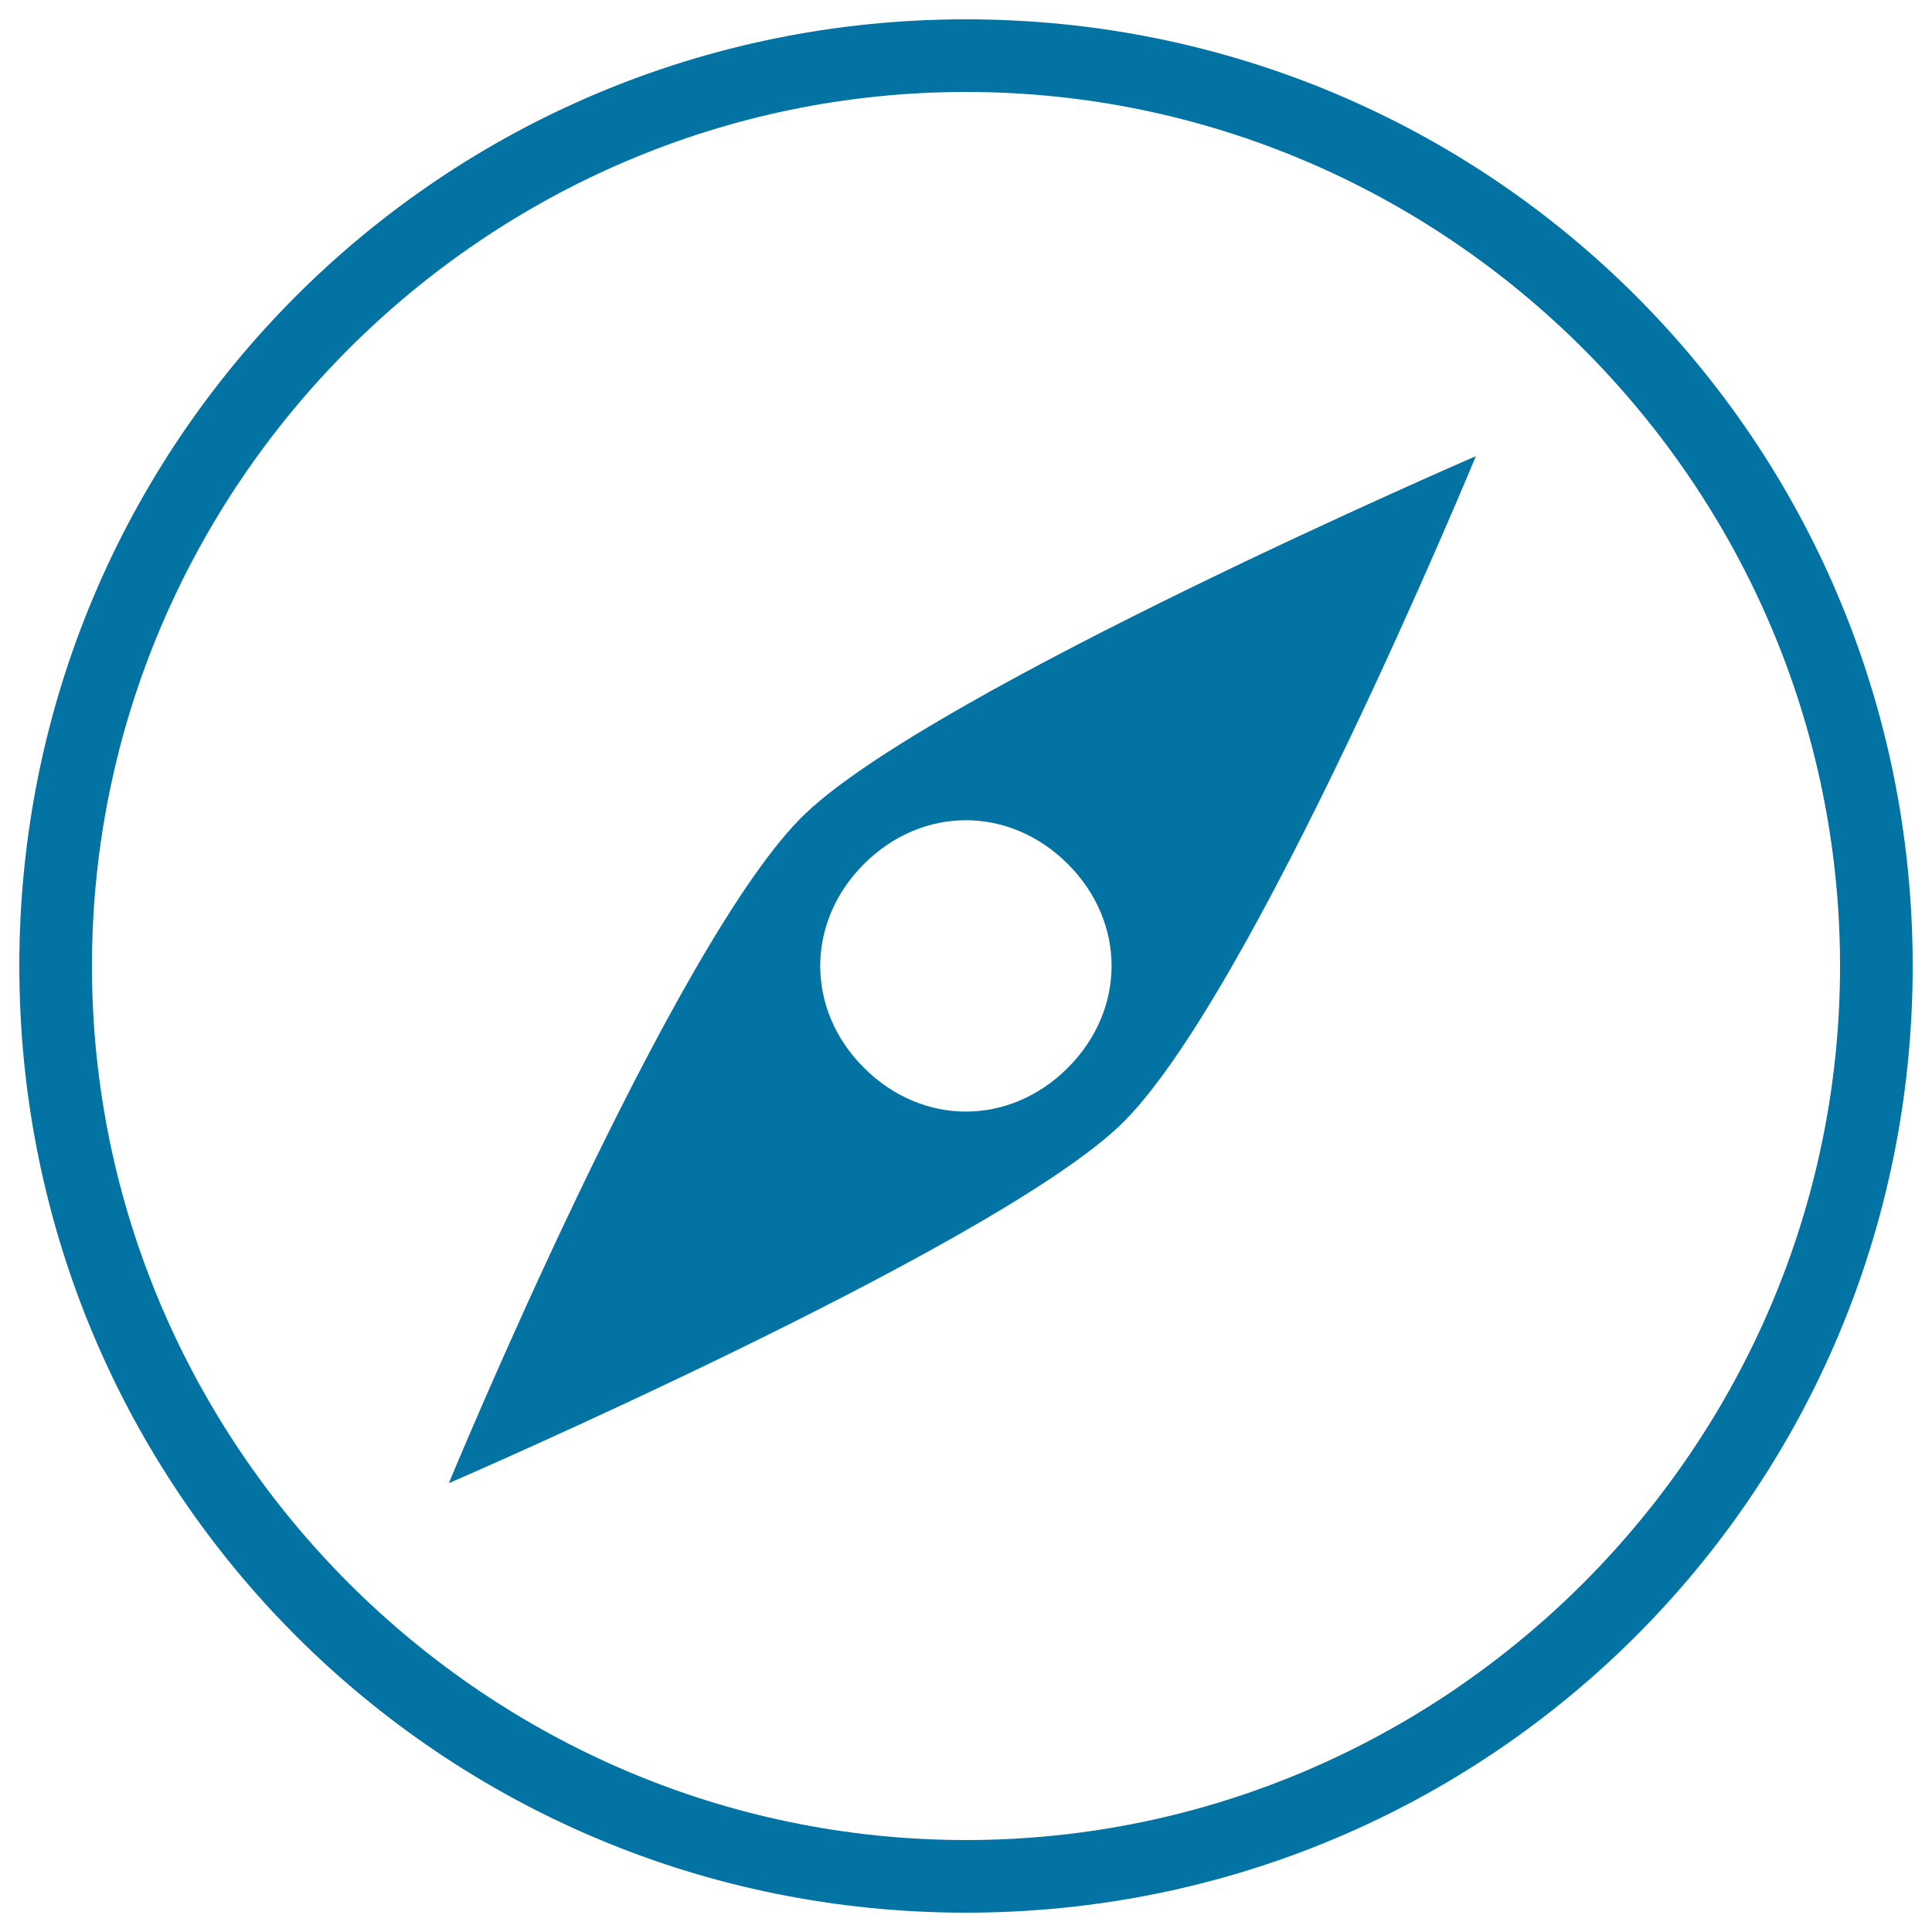 <svg xmlns="http://www.w3.org/2000/svg" viewBox="0 0 1000 1000" style="fill:#0273a2">
<title>Compass SVG icon</title>
<g><g><path d="M232.3,767.7c0,0,278.9-120.6,346.9-184.7s184.7-346.9,184.7-346.9S485,356.7,417.2,420.8C349.2,485,232.3,767.7,232.3,767.7z M447.2,447.2c30.2-30.2,75.3-30.2,105.5,0c30.2,30.2,30.2,75.3,0,105.5c-30.2,30.2-75.3,30.2-105.5,0C417,522.7,417,477.3,447.2,447.2z"/><path d="M500,10C228.6,10,10,228.6,10,500c0,271.4,218.6,490,490,490c271.4,0,490-218.6,490-490C990,228.6,771.4,10,500,10z M500,952.4C251.3,952.4,47.6,748.7,47.6,500C47.6,251.3,251.3,47.6,500,47.6c248.7,0,452.4,203.6,452.4,452.4C952.4,748.7,748.7,952.4,500,952.4z"/></g></g>
</svg>